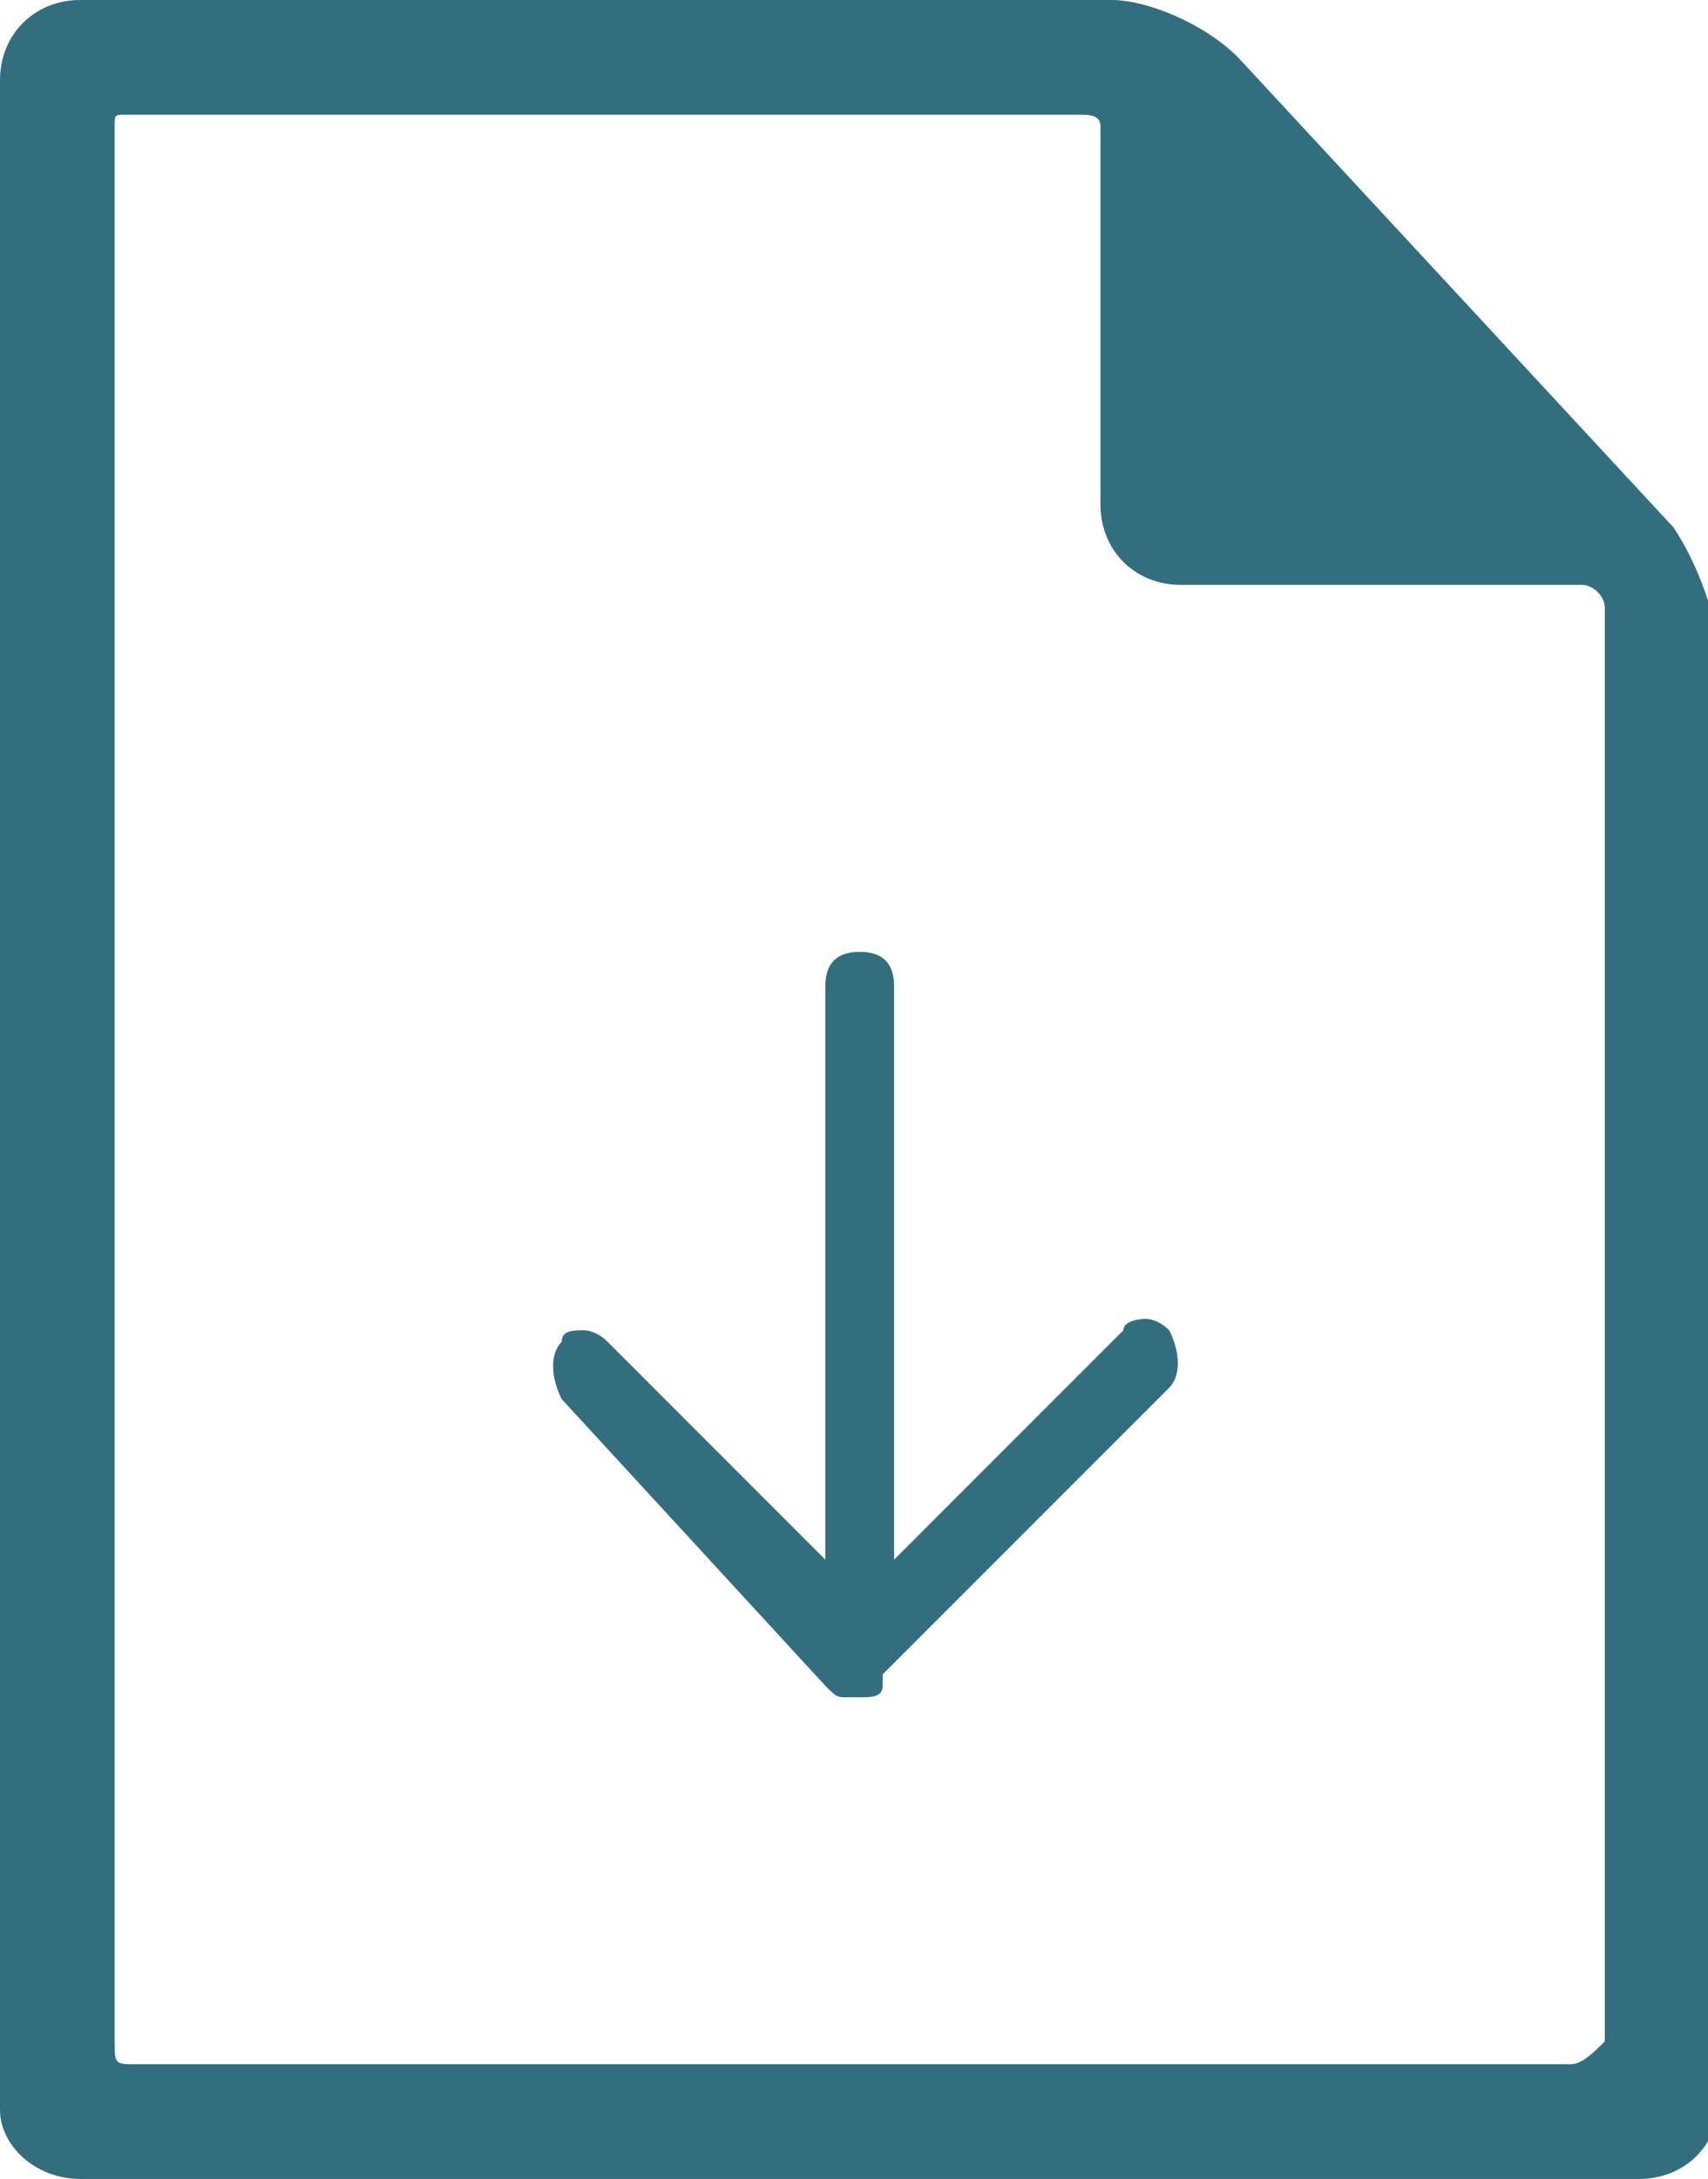 <?xml version="1.0" encoding="utf-8"?>
<!-- Generator: Adobe Illustrator 19.2.0, SVG Export Plug-In . SVG Version: 6.00 Build 0)  -->
<svg version="1.1" id="Layer_1" xmlns="http://www.w3.org/2000/svg" xmlns:xlink="http://www.w3.org/1999/xlink" x="0px" y="0px"
	 viewBox="0 0 14.9 19" style="enable-background:new 0 0 14.9 19;" xml:space="preserve">
<style type="text/css">
	.st0{fill:#336E7E;}
</style>
<g>
	<path class="st0" d="M10.8,0.5C10.5,0.2,10,0,9.7,0h-9C0.3,0,0,0.3,0,0.7v17.7C0,18.7,0.3,19,0.7,19h13.6c0.4,0,0.7-0.3,0.7-0.7
		V5.8c0-0.4-0.2-0.9-0.4-1.2L10.8,0.5z M13.7,18H1.2C1,18,1,18,1,17.8V1.1C1,1,1,1,1.1,1h8.3C9.5,1,9.6,1,9.6,1.1v3.3
		c0,0.4,0.3,0.7,0.7,0.7h3.5c0.1,0,0.2,0.1,0.2,0.2v12.5C13.9,17.9,13.8,18,13.7,18z"/>
	<path class="st0" d="M7.2,14.7C7.2,14.7,7.2,14.7,7.2,14.7C7.2,14.7,7.2,14.7,7.2,14.7C7.2,14.7,7.2,14.7,7.2,14.7
		c0.1,0.1,0.1,0.1,0.2,0.1c0,0,0.1,0,0.1,0c0.1,0,0.2,0,0.2-0.1c0,0,0,0,0-0.1l2.5-2.5c0.1-0.1,0.1-0.3,0-0.5
		c-0.1-0.1-0.2-0.1-0.2-0.1s-0.2,0-0.2,0.1l-2,2v-5c0-0.2-0.1-0.3-0.3-0.3c-0.2,0-0.3,0.1-0.3,0.3v5l-1.9-1.9
		c-0.1-0.1-0.2-0.1-0.2-0.1c-0.1,0-0.2,0-0.2,0.1c-0.1,0.1-0.1,0.3,0,0.5L7.2,14.7z"/>
</g>
</svg>
